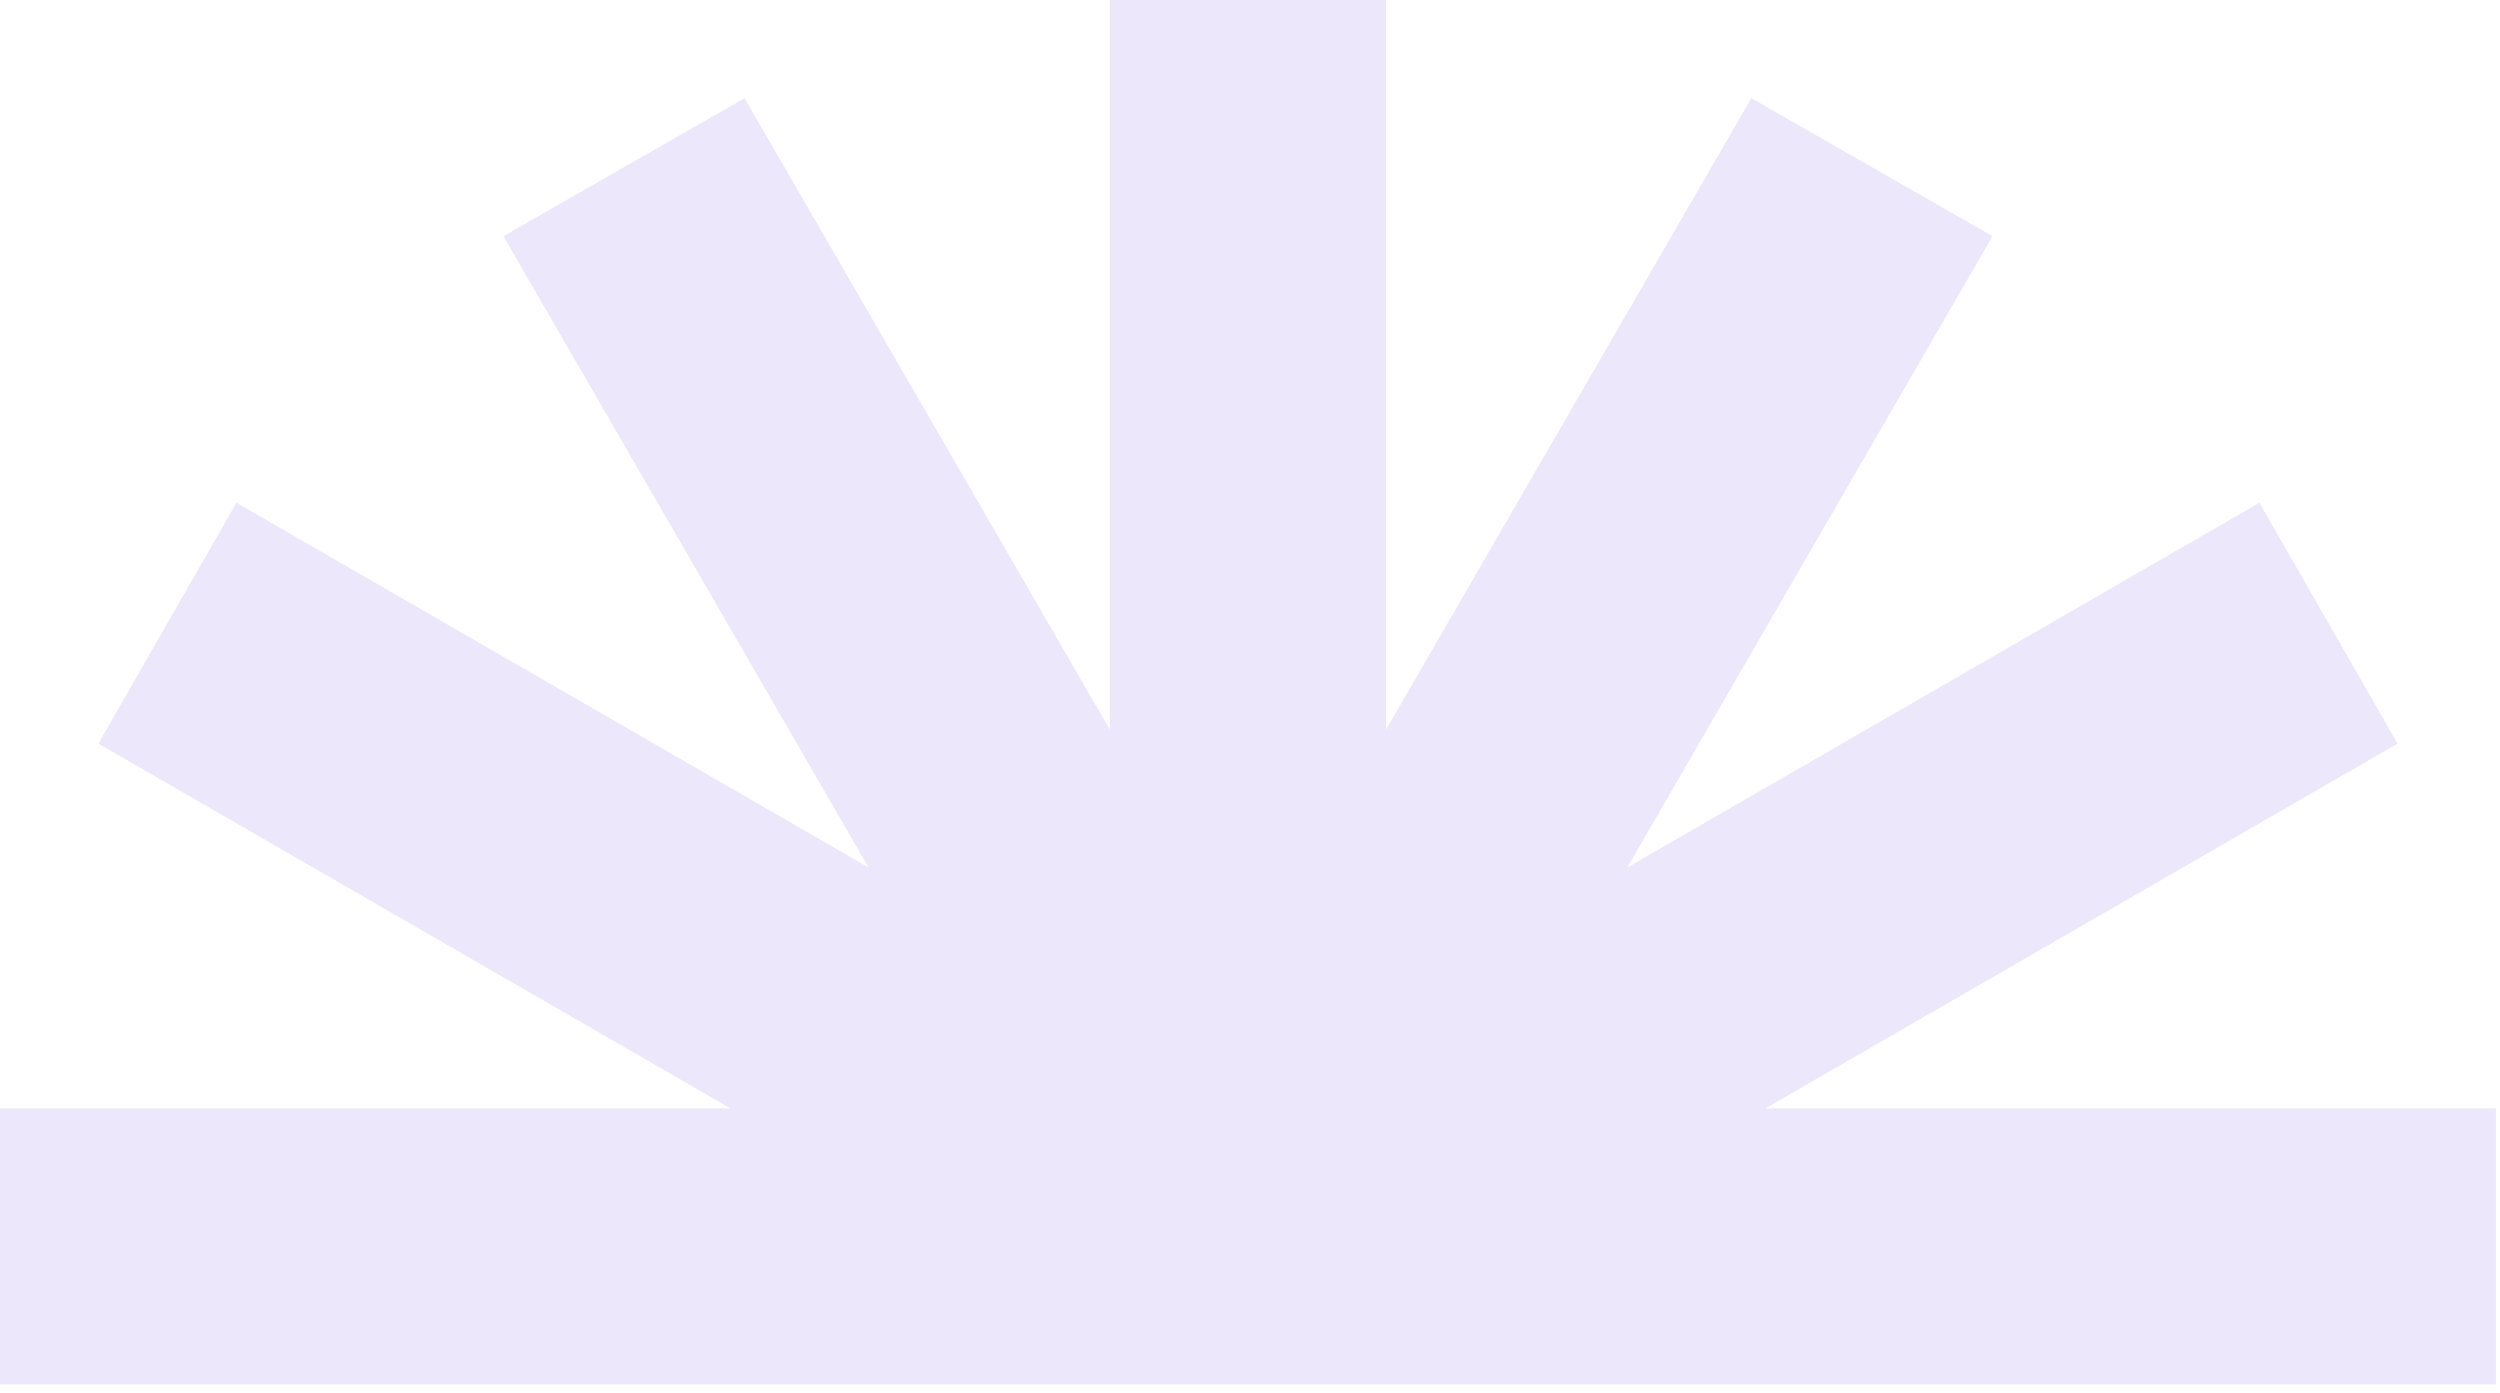 <svg width="253" height="141" viewBox="0 0 253 141" fill="none" xmlns="http://www.w3.org/2000/svg">
<path opacity="0.2" d="M178.656 112.17L242.632 75.253L228.652 50.879L164.677 87.796L201.64 23.901L177.235 9.939L140.271 73.833V0L112.312 0V73.833L75.348 9.939L50.943 23.901L87.906 87.796L23.931 50.879L9.952 75.253L73.927 112.17H0L0 140.094H252.583V112.17H178.656Z" fill="#A087EC"/>
</svg>
